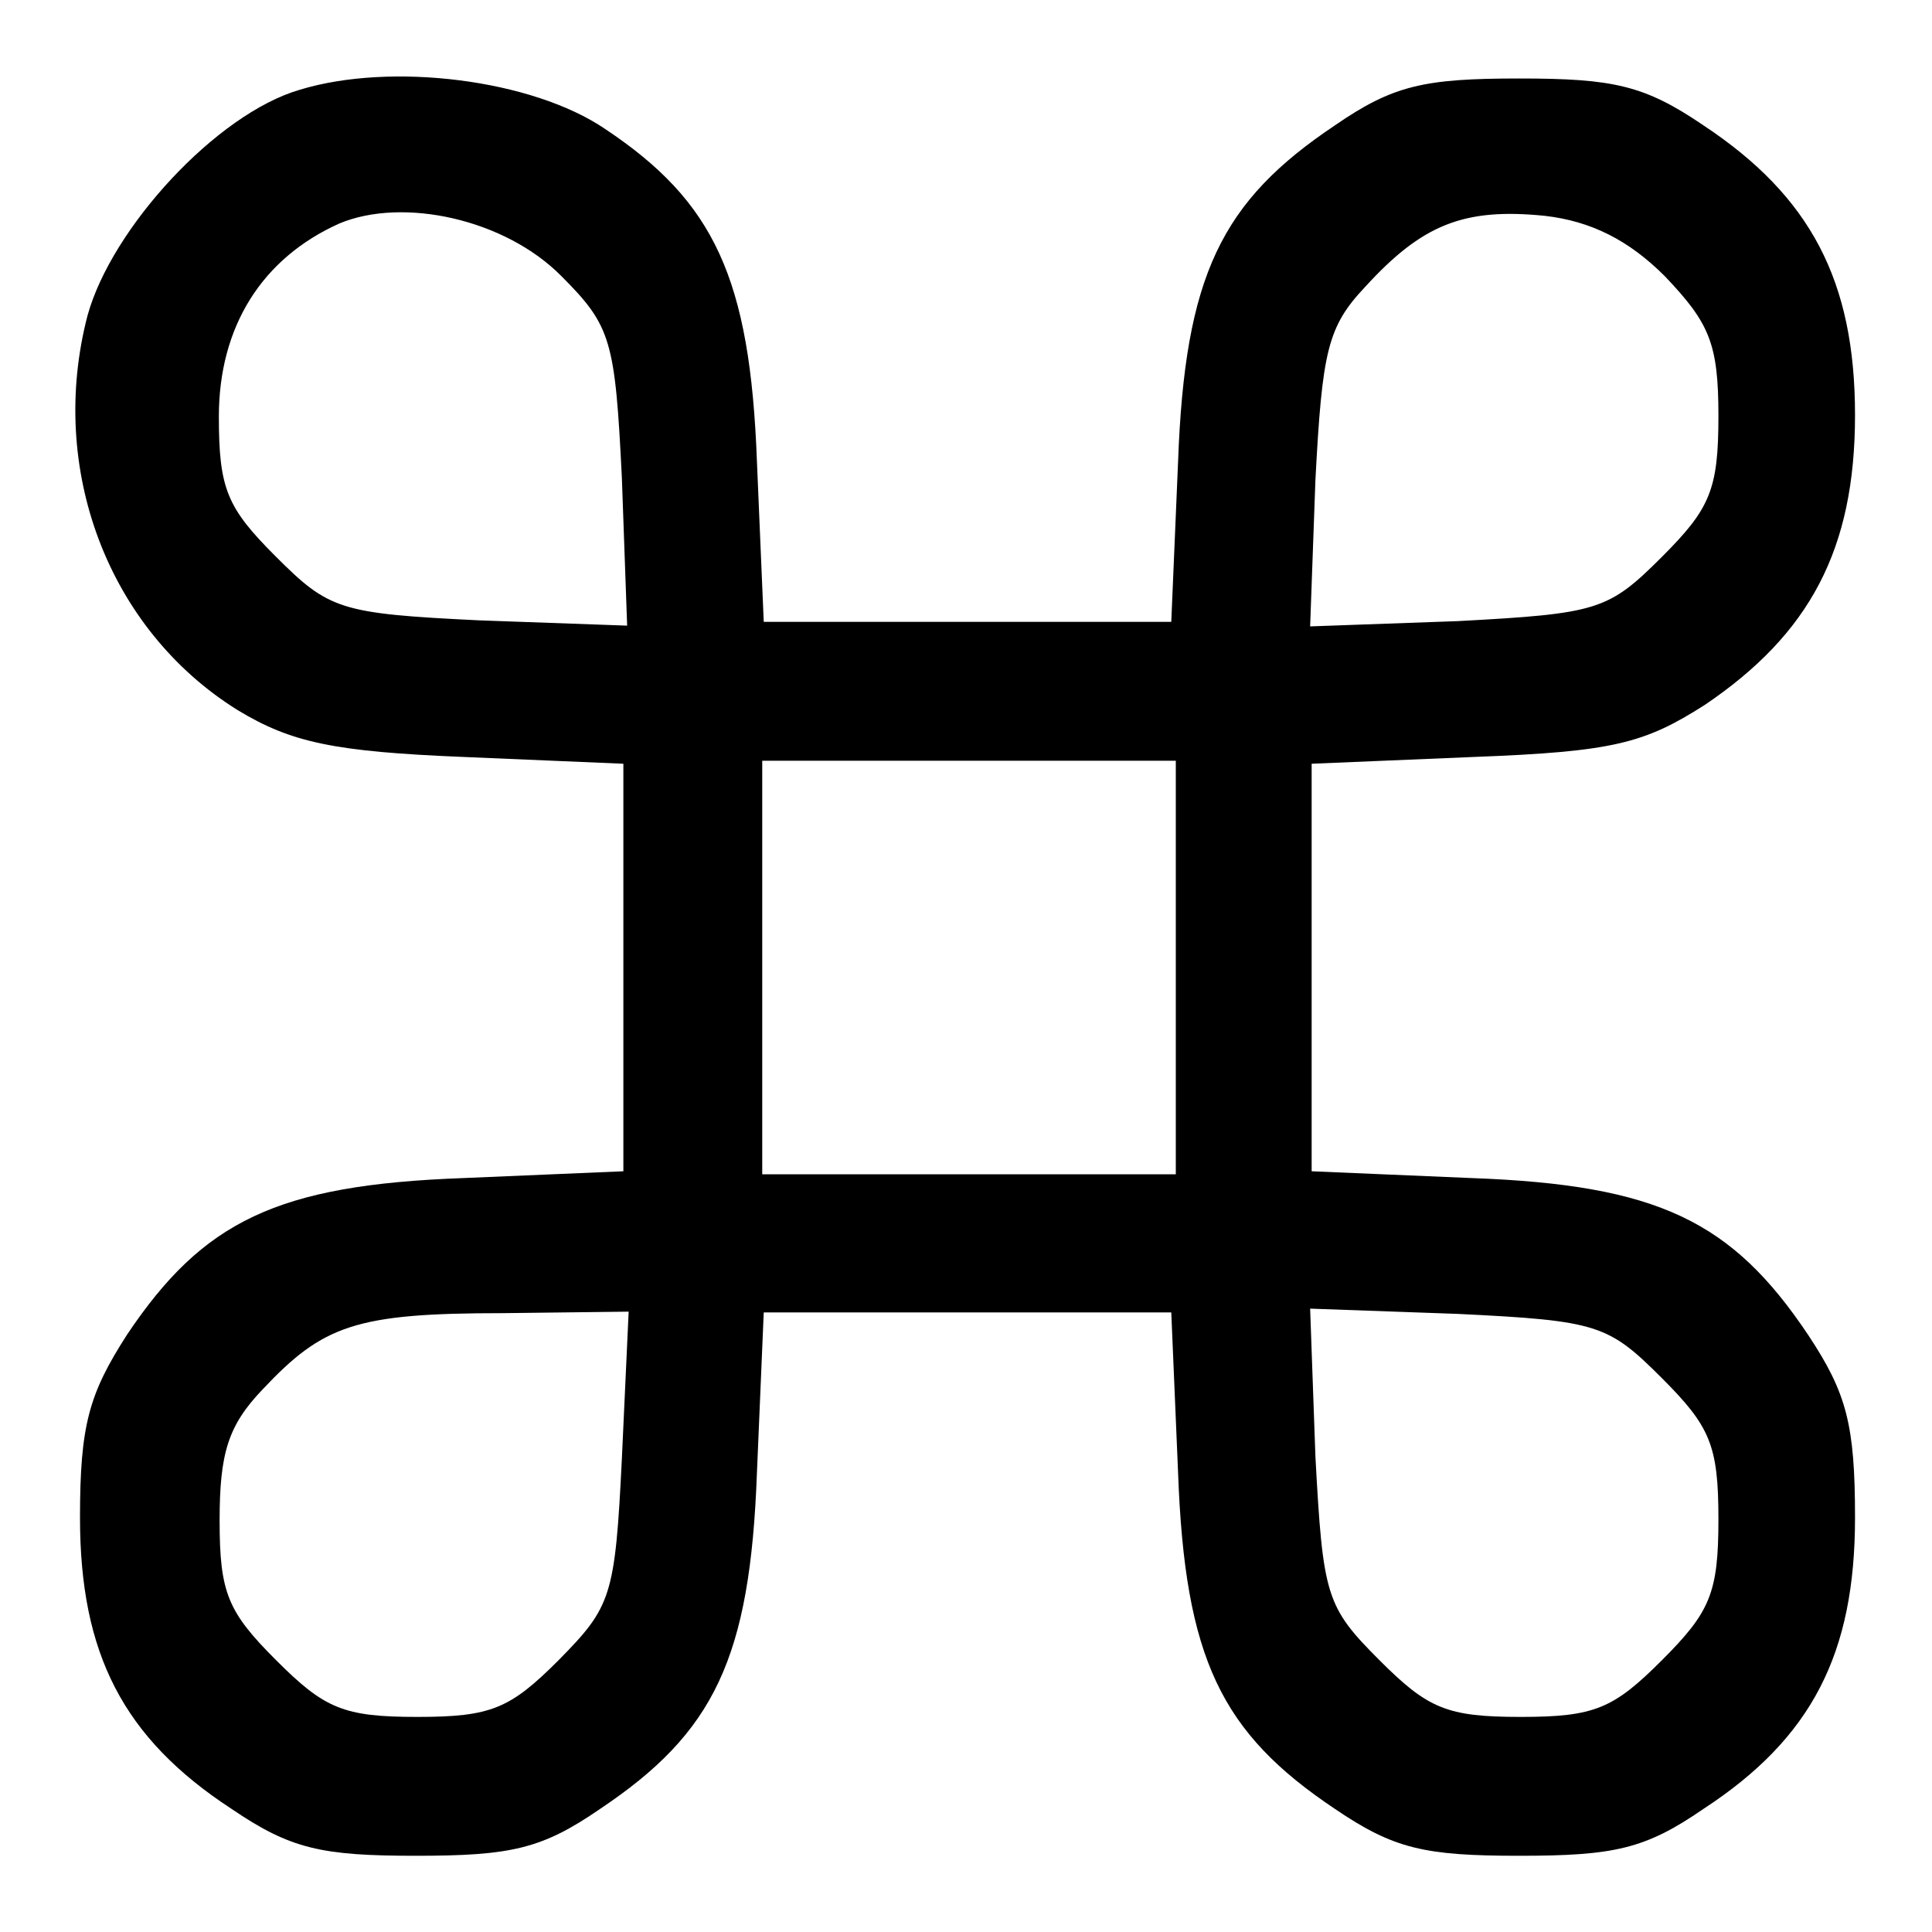 <?xml version="1.0" encoding="utf-8"?>
<!-- Svg Vector Icons : http://www.onlinewebfonts.com/icon -->
<!DOCTYPE svg PUBLIC "-//W3C//DTD SVG 1.1//EN" "http://www.w3.org/Graphics/SVG/1.1/DTD/svg11.dtd">
<svg version="1.1" xmlns="http://www.w3.org/2000/svg" xmlns:xlink="http://www.w3.org/1999/xlink" x="0px" y="0px" viewBox="0 0 256 256" enable-background="new 0 0 256 256" xml:space="preserve">
<g><g><g><path fill="#000000" d="M39.7,11.9c-11,3.2-24.9,18.3-28.1,29.9c-5.3,20.3,2.7,41.6,19.9,52.3c7.1,4.3,12.8,5.5,29.9,6.2l21.2,0.9v27v27l-21.2,0.9c-24.7,0.9-34.5,5.7-44.6,20.8c-5,7.8-6.2,11.9-6.2,24.2c0,18,5.7,29.2,20.1,38.6c7.8,5.3,11.9,6.2,24.4,6.2c12.6,0,16.7-0.9,24.4-6.2c15.1-10.1,19.9-19.9,20.8-44.6l0.9-21.2h27h27l0.9,21.2c0.9,24.7,5.7,34.5,20.8,44.6c7.8,5.3,11.9,6.2,24.4,6.2c12.6,0,16.7-0.9,24.4-6.2c14.4-9.4,20.1-20.6,20.1-38.6c0-12.3-1.1-16.5-6.2-24.2c-10.1-15.1-19.9-19.9-44.6-20.8l-21.2-0.9v-27v-27l21.5-0.9c18.5-0.7,22.6-1.8,30.6-6.9c13.9-9.4,19.9-20.6,19.9-38.4s-5.9-29-20.1-38.4c-7.8-5.3-11.9-6.2-24.4-6.2c-12.6,0-16.7,0.9-24.4,6.2c-15.1,10.1-19.9,19.9-20.8,44.6l-0.9,21.2h-27h-27l-0.9-21.2c-0.9-24.4-5.7-34.5-20.1-44.1C70.5,10.5,51.8,8.2,39.7,11.9z M74.4,36.6c6.6,6.6,7.1,8.5,8,26.7l0.7,19.6l-19.6-0.7c-18.5-0.9-19.9-1.4-27-8.5c-6.4-6.4-7.5-8.9-7.5-18.5c0-11.9,5.7-21,16-25.6C53.4,26.1,66.9,29,74.4,36.6z M220.6,36.6c5.9,6.2,7.1,8.9,7.1,18.5c0,9.8-1.1,12.3-7.5,18.7c-7.1,7.1-8.5,7.5-27,8.5l-19.6,0.7l0.7-19.4c0.9-17.1,1.6-20.3,6.6-25.6c7.5-8.2,13-10.5,23.8-9.4C210.8,29.3,215.8,31.8,220.6,36.6z M155.8,128.2v27.4h-27.4h-27.4v-27.4v-27.4h27.4h27.4L155.8,128.2L155.8,128.2z M82.4,193.3C81.5,211.6,81,212.9,74,220c-6.4,6.4-8.9,7.5-18.7,7.5c-9.8,0-12.3-1.1-18.7-7.5c-6.4-6.4-7.5-8.9-7.5-18.5c0-8.9,1.1-12.6,5.7-17.4c8-8.5,12.3-10.1,31.8-10.1l16.7-0.2L82.4,193.3z M220.2,182.6c6.4,6.4,7.5,8.9,7.5,18.7s-1.1,12.3-7.5,18.7c-6.4,6.4-8.9,7.5-18.7,7.5c-9.8,0-12.3-1.1-18.7-7.5c-7.1-7.1-7.5-8.5-8.5-27l-0.7-19.6l19.6,0.7C211.7,175,213.1,175.5,220.2,182.6z"/></g></g></g>
</svg>